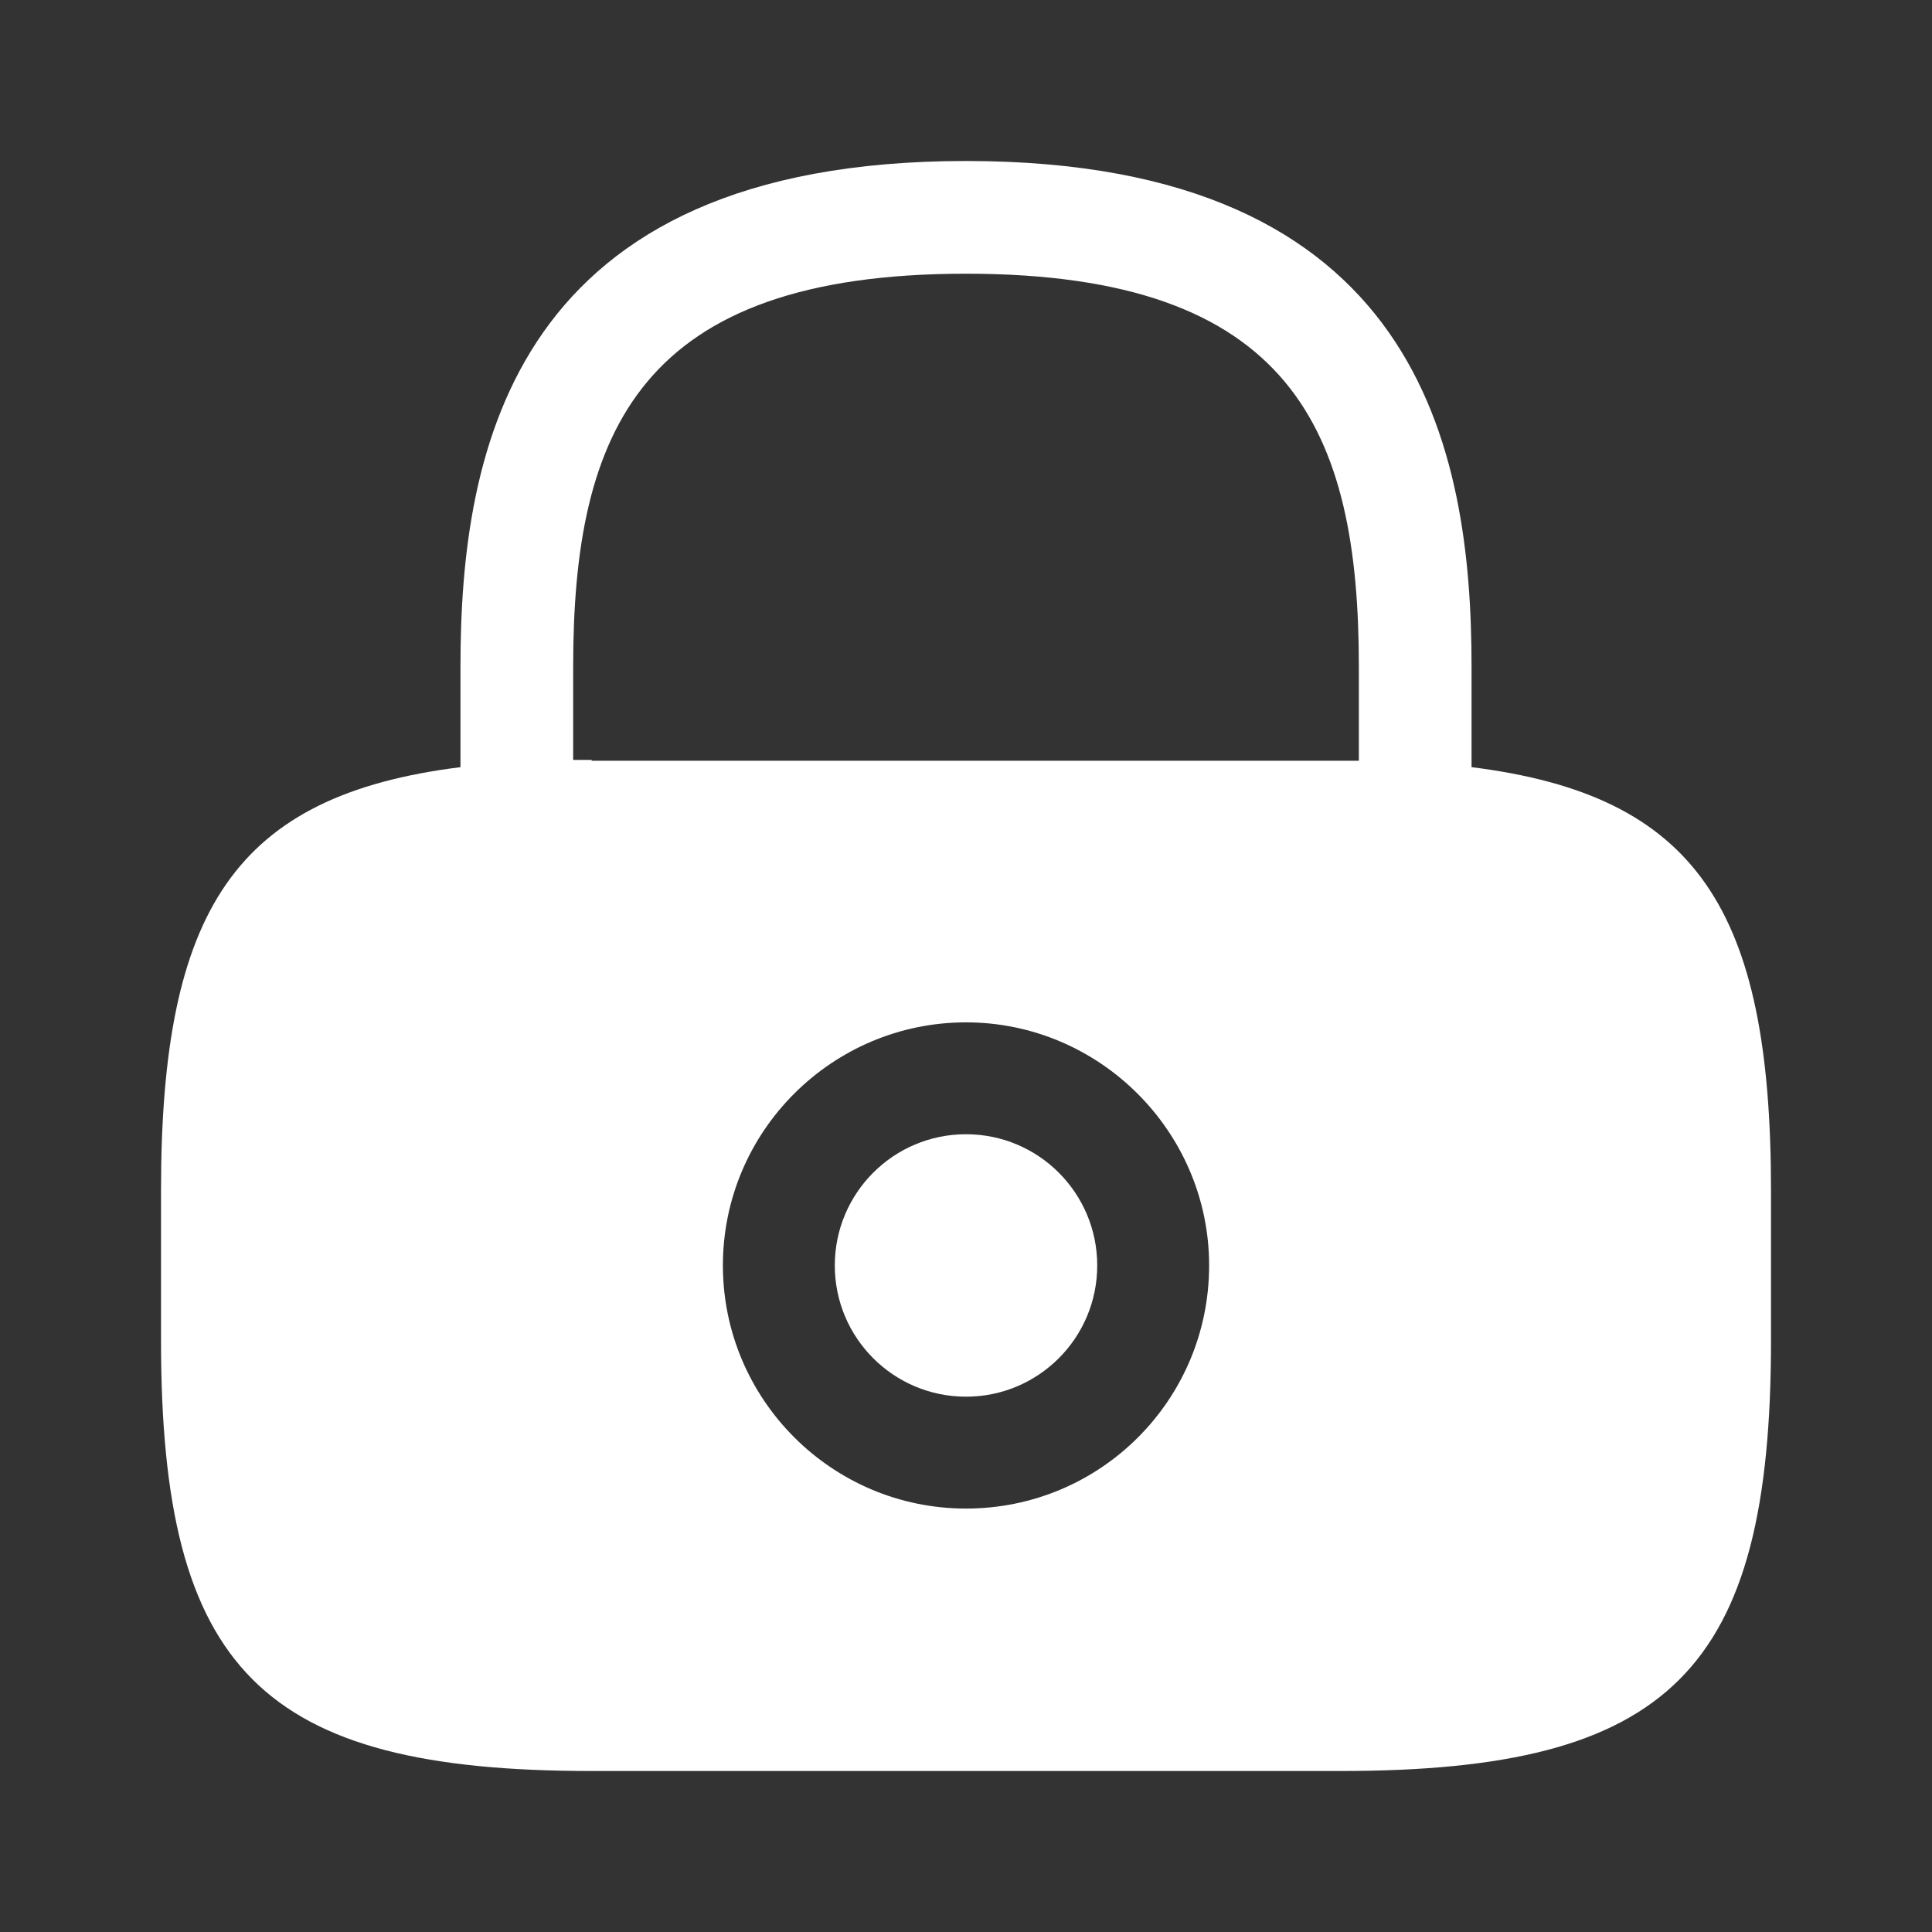 <svg width="100" height="100" viewBox="0 0 100 100" fill="none" xmlns="http://www.w3.org/2000/svg">
<rect x="0" y="0" width="100" height="100" fill="#333333" stroke="none"/>
<path d="M50.001 72.292C53.752 72.292 56.792 69.251 56.792 65.5C56.792 61.749 53.752 58.708 50.001 58.708C46.25 58.708 43.209 61.749 43.209 65.5C43.209 69.251 46.25 72.292 50.001 72.292Z" fill="white"/>
<path d="M76.167 39.708V34.5C76.167 23.25 73.459 8.333 50.001 8.333C26.542 8.333 23.834 23.25 23.834 34.5V39.708C12.167 41.167 8.334 47.083 8.334 61.625V69.375C8.334 86.458 13.542 91.667 30.626 91.667H69.376C86.459 91.667 91.667 86.458 91.667 69.375V61.625C91.667 47.083 87.834 41.167 76.167 39.708ZM50.001 78.083C43.042 78.083 37.417 72.417 37.417 65.5C37.417 58.542 43.084 52.917 50.001 52.917C56.917 52.917 62.584 58.583 62.584 65.5C62.584 72.458 56.959 78.083 50.001 78.083ZM30.626 39.333C30.292 39.333 30.001 39.333 29.667 39.333V34.5C29.667 22.292 33.126 14.167 50.001 14.167C66.876 14.167 70.334 22.292 70.334 34.5V39.375C70.001 39.375 69.709 39.375 69.376 39.375H30.626V39.333Z" fill="white"/>
</svg>
